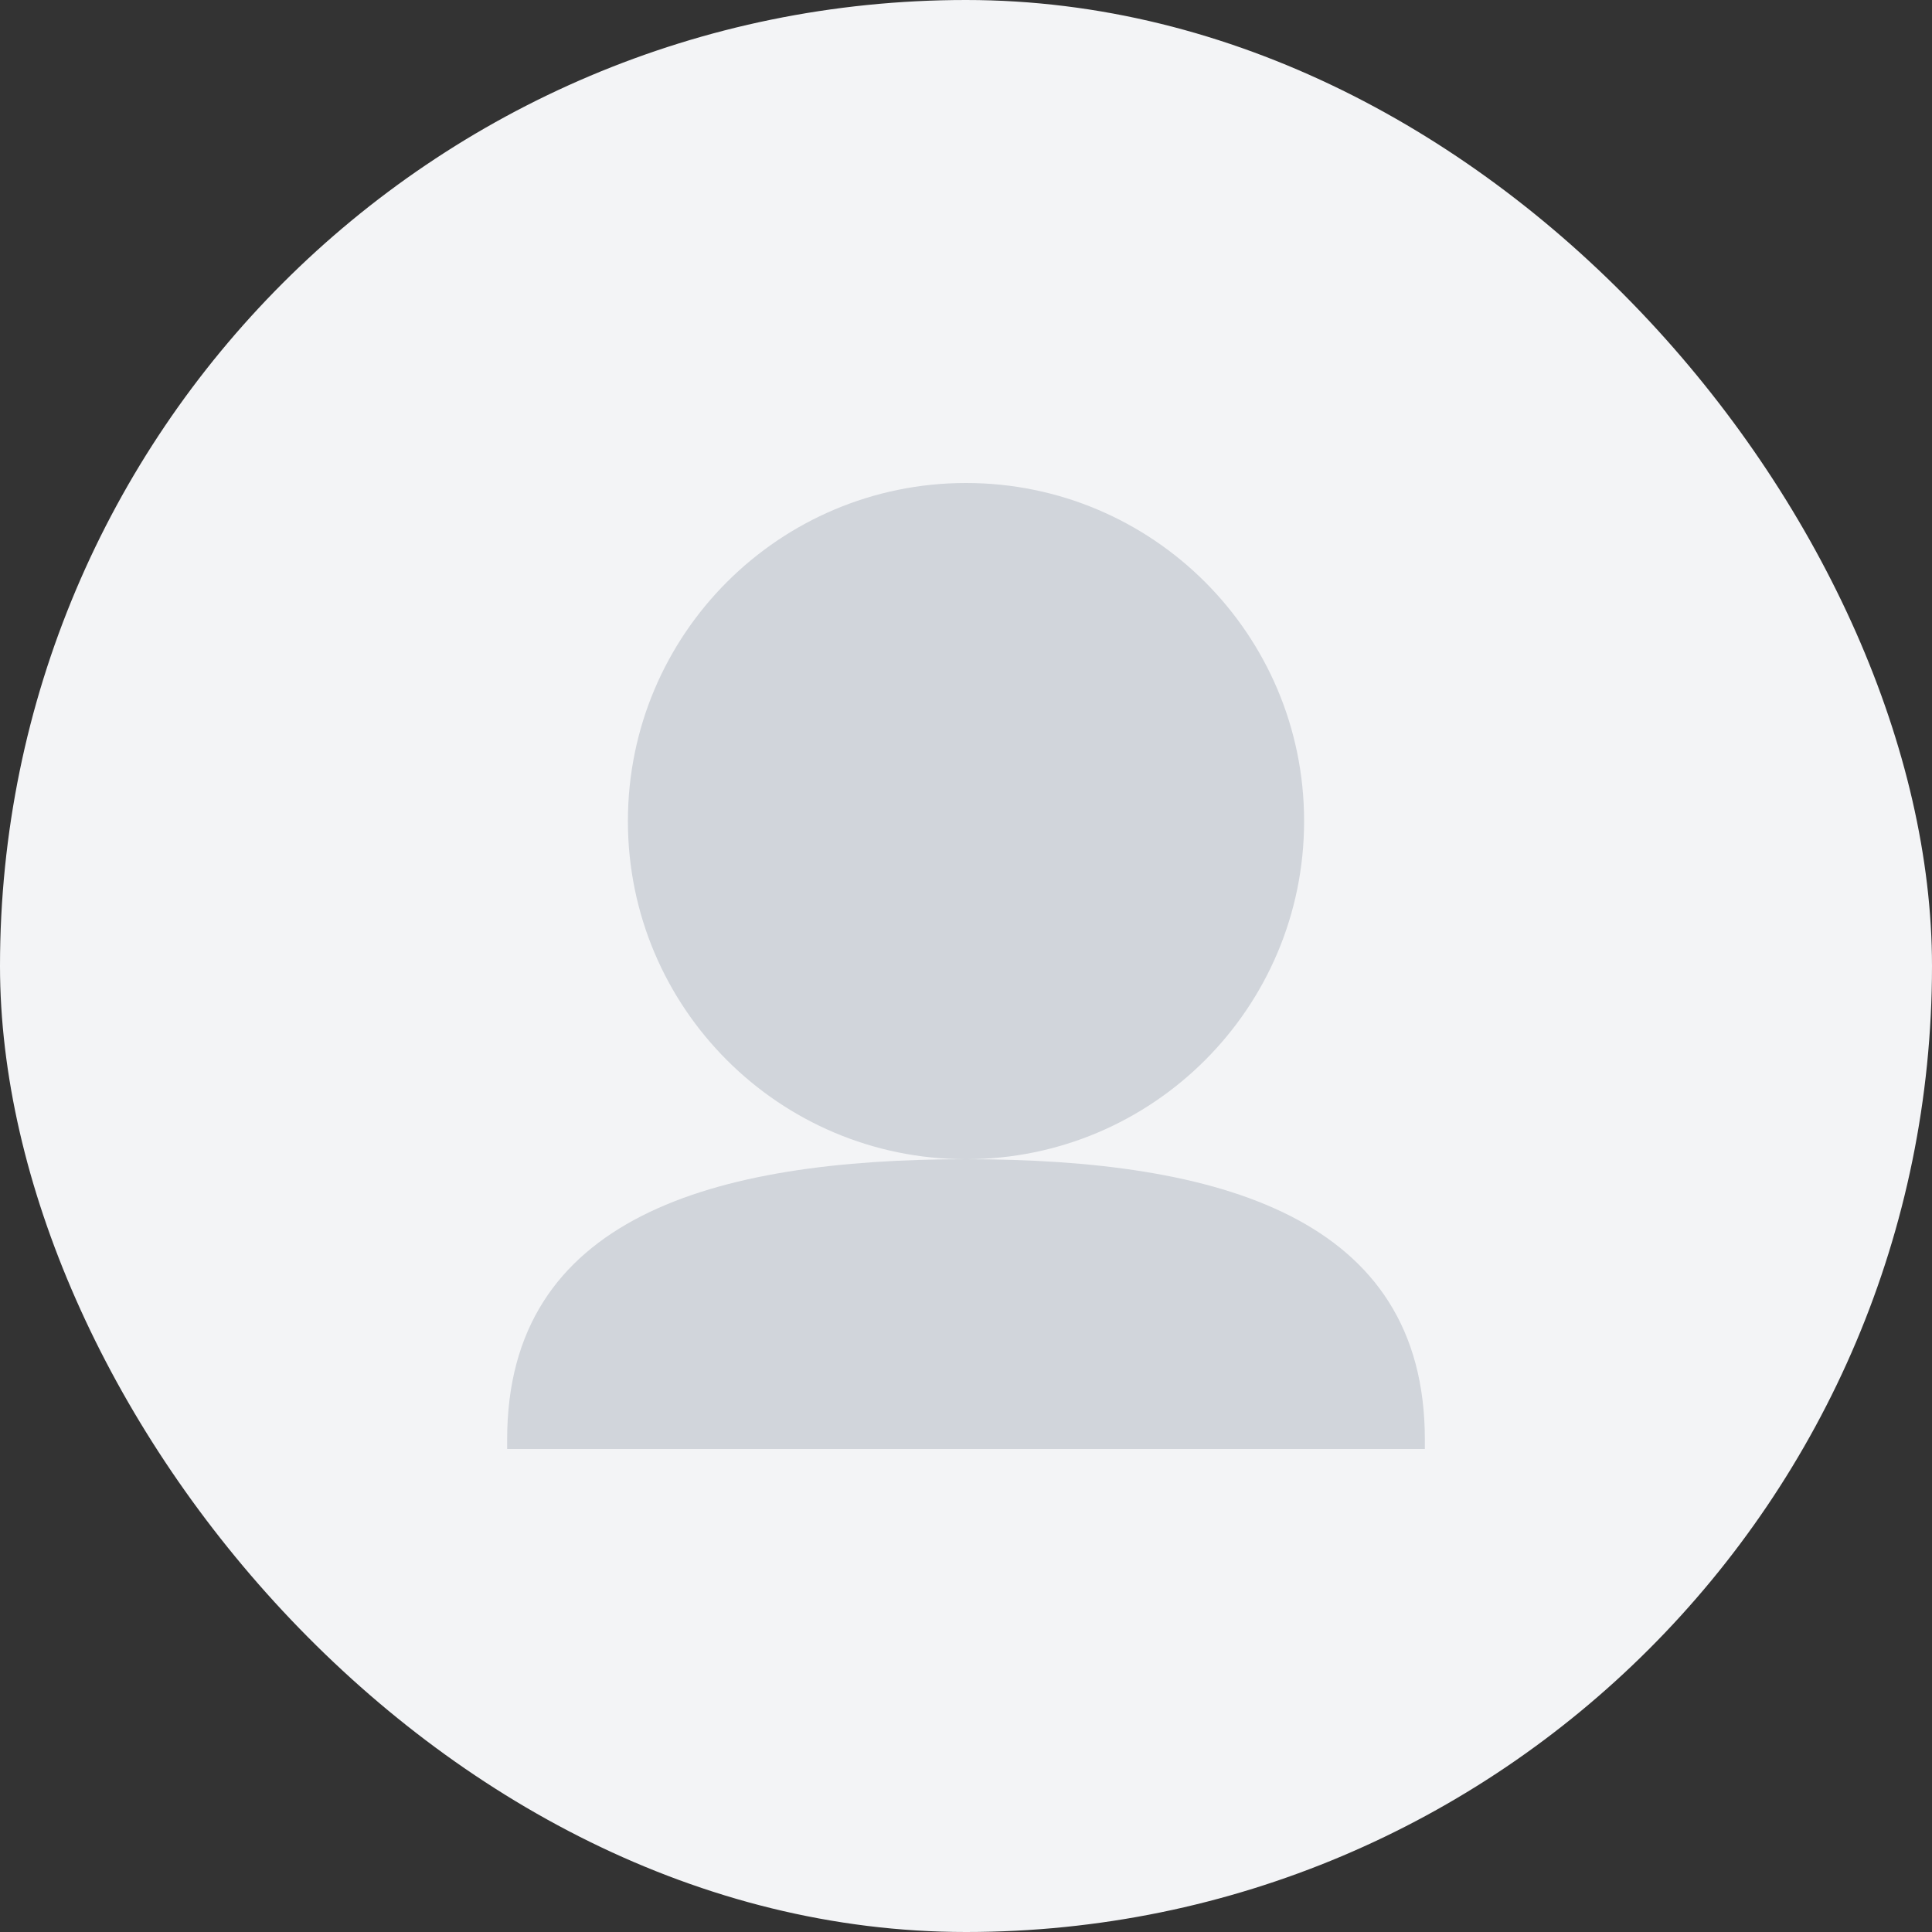 <svg width="80" height="80" viewBox="0 0 80 80" fill="none" xmlns="http://www.w3.org/2000/svg">
<rect x="0" y="0" width="80" height="80" fill="#333333" stroke="none"/>
<rect width="80" height="80" rx="40" fill="#F3F4F6"/>
<path d="M40 20C32.268 20 26 26.268 26 34C26 41.732 32.268 48 40 48C47.732 48 54 41.732 54 34C54 26.268 47.732 20 40 20Z" fill="#D1D5DB"/>
<path d="M40 48C29.52 48 21 50.4 21 59.6V60H59V59.6C59 50.4 50.48 48 40 48Z" fill="#D1D5DB"/>
</svg>
